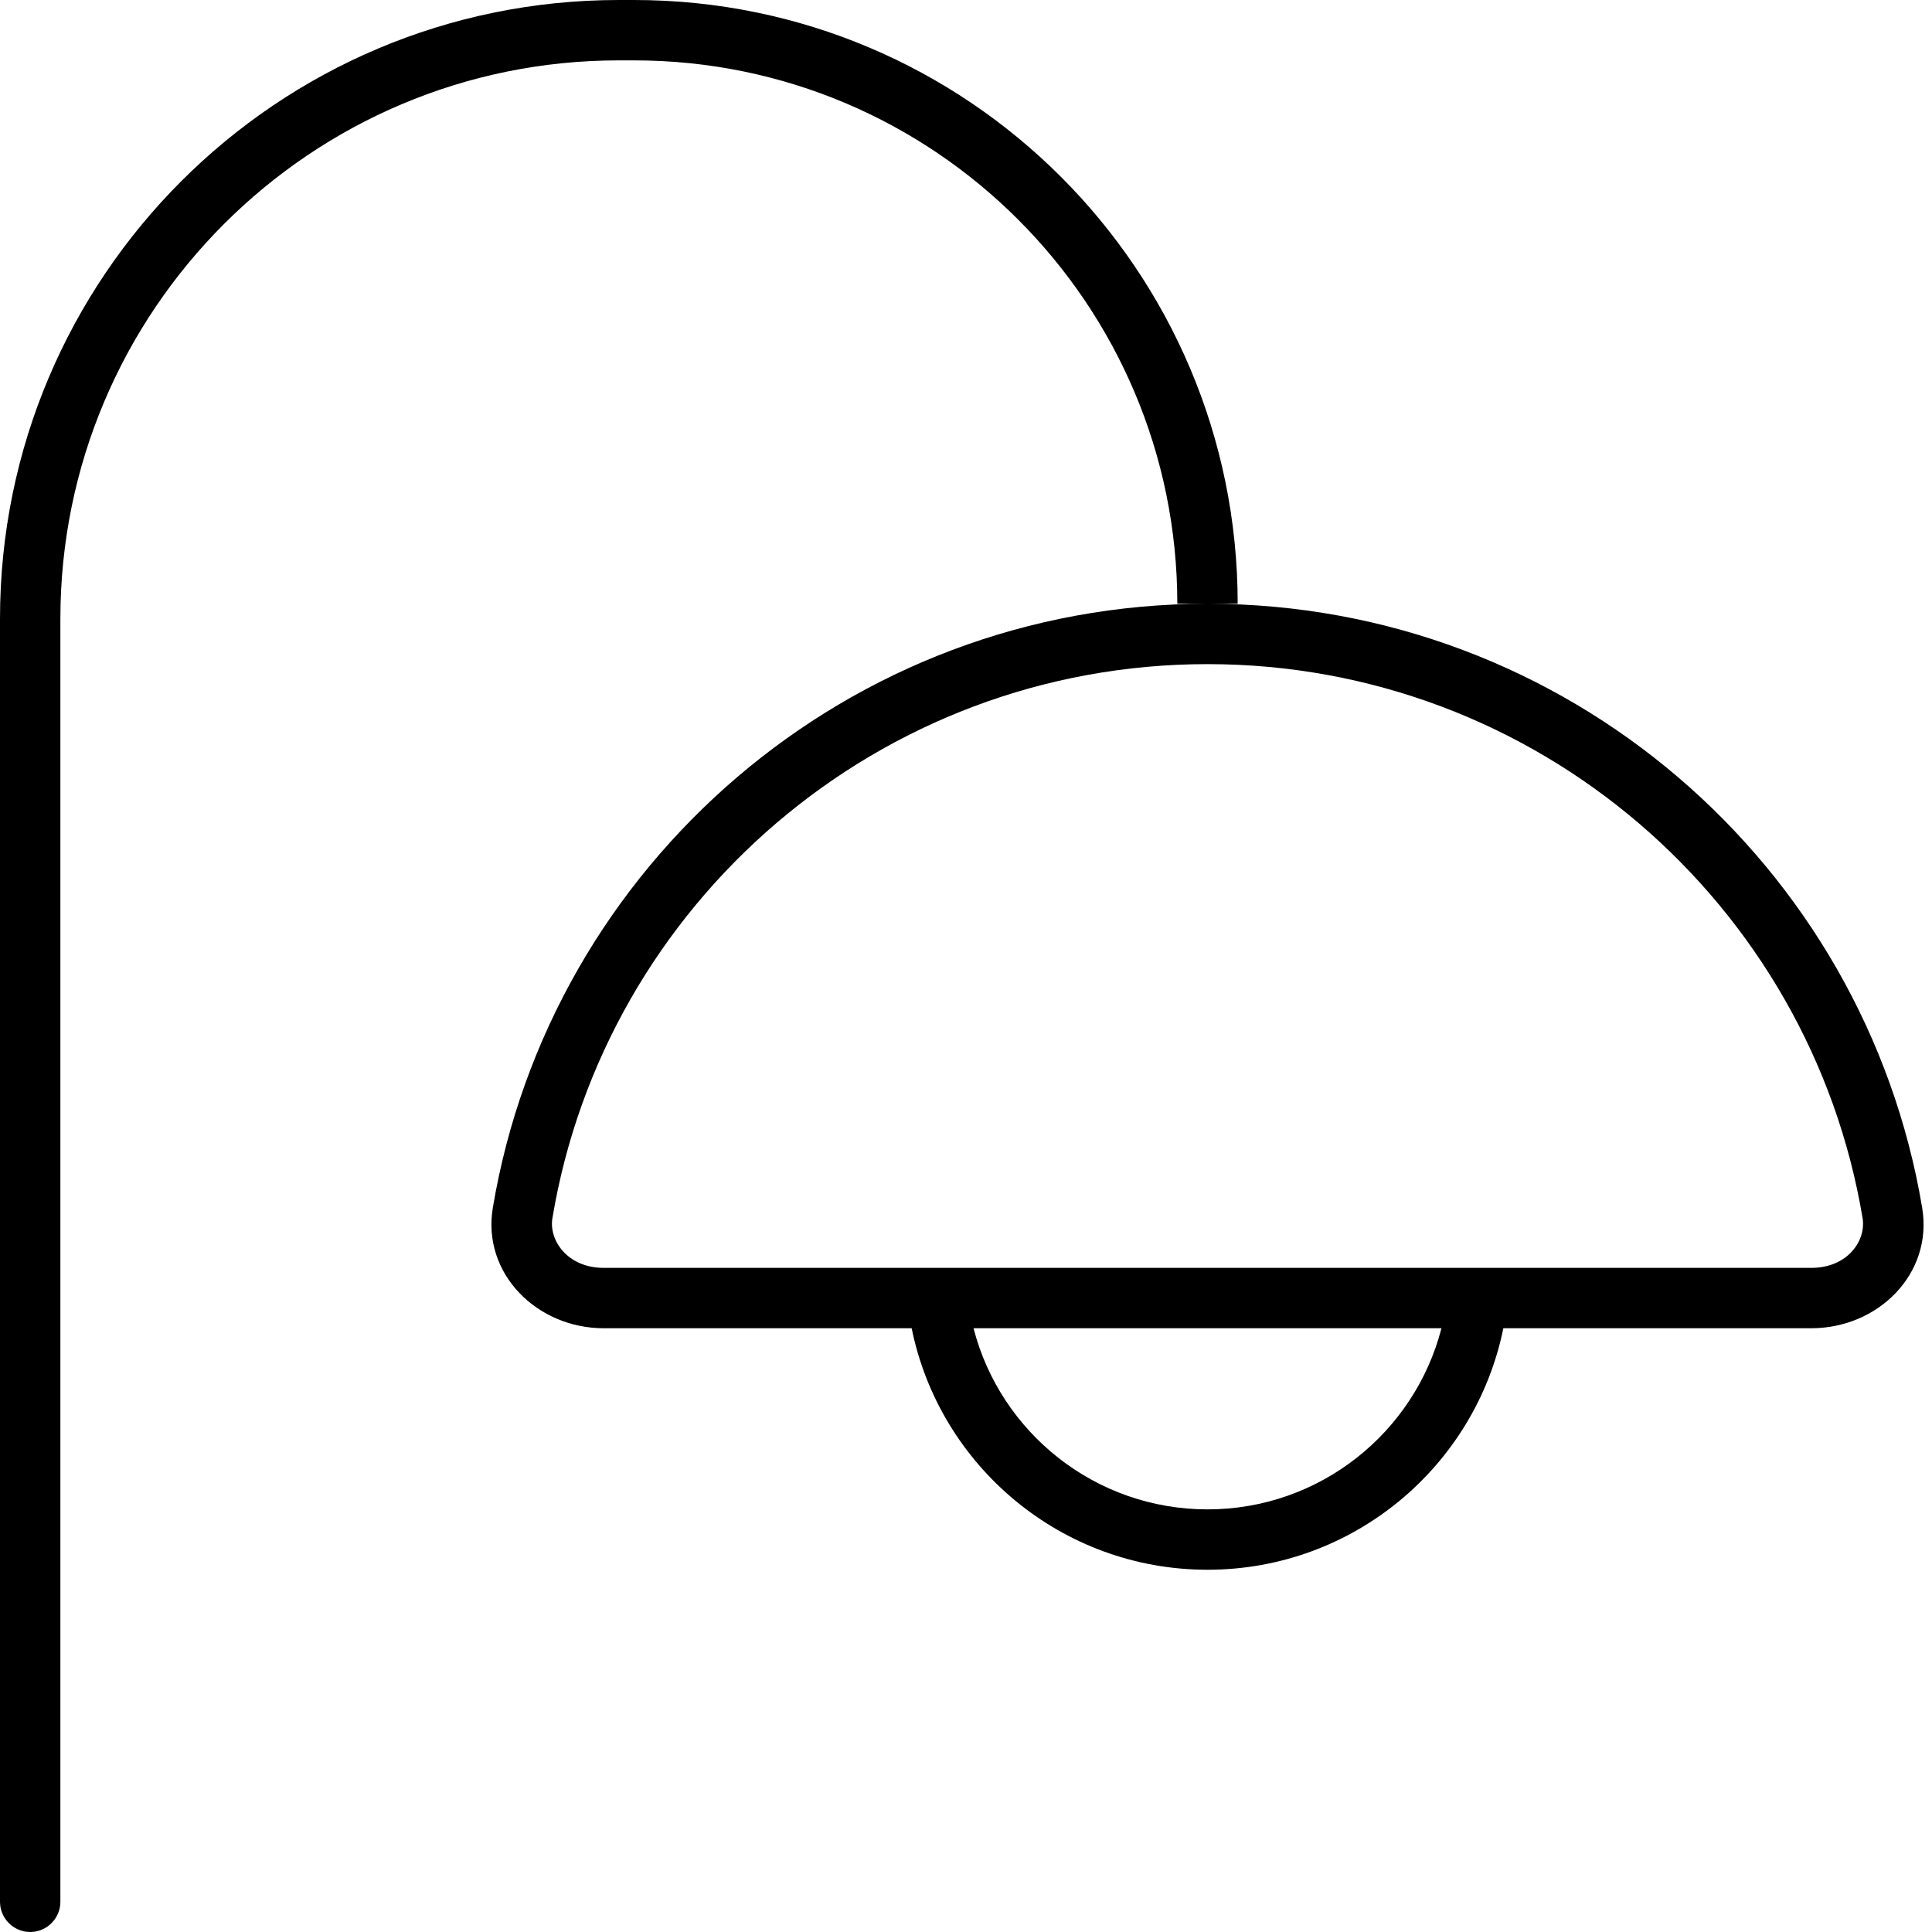 <svg xmlns="http://www.w3.org/2000/svg" viewBox="0 0 512 512"><!--! Font Awesome Pro 7.0.0 by @fontawesome - https://fontawesome.com License - https://fontawesome.com/license (Commercial License) Copyright 2025 Fonticons, Inc. --><path fill="currentColor" d="M16 164C16 82.3 82.3 16 164 16l4 0c79.5 0 144 64.5 144 144l8 0c-95.2 0-174.2 69.3-189.4 160.1-2.9 17.4 11.7 31.9 29.4 31.9l81.6 0c7.4 36.5 39.7 64 78.4 64s71-27.5 78.4-64l81.6 0c17.7 0 32.3-14.4 29.4-31.9-15.2-90.9-94.2-160.1-189.4-160.1l8 0C328 71.6 256.4 0 168 0l-4 0C73.4 0 0 73.4 0 164L0 504c0 4.4 3.6 8 8 8s8-3.6 8-8l0-340zm304 12c87.2 0 159.7 63.5 173.6 146.8 1 5.9-3.9 13.2-13.6 13.2l-320 0c-9.7 0-14.6-7.4-13.6-13.2 13.9-83.3 86.4-146.8 173.6-146.8zm0 224c-29.8 0-54.9-20.4-62-48l124 0c-7.1 27.6-32.2 48-62 48z"/></svg>